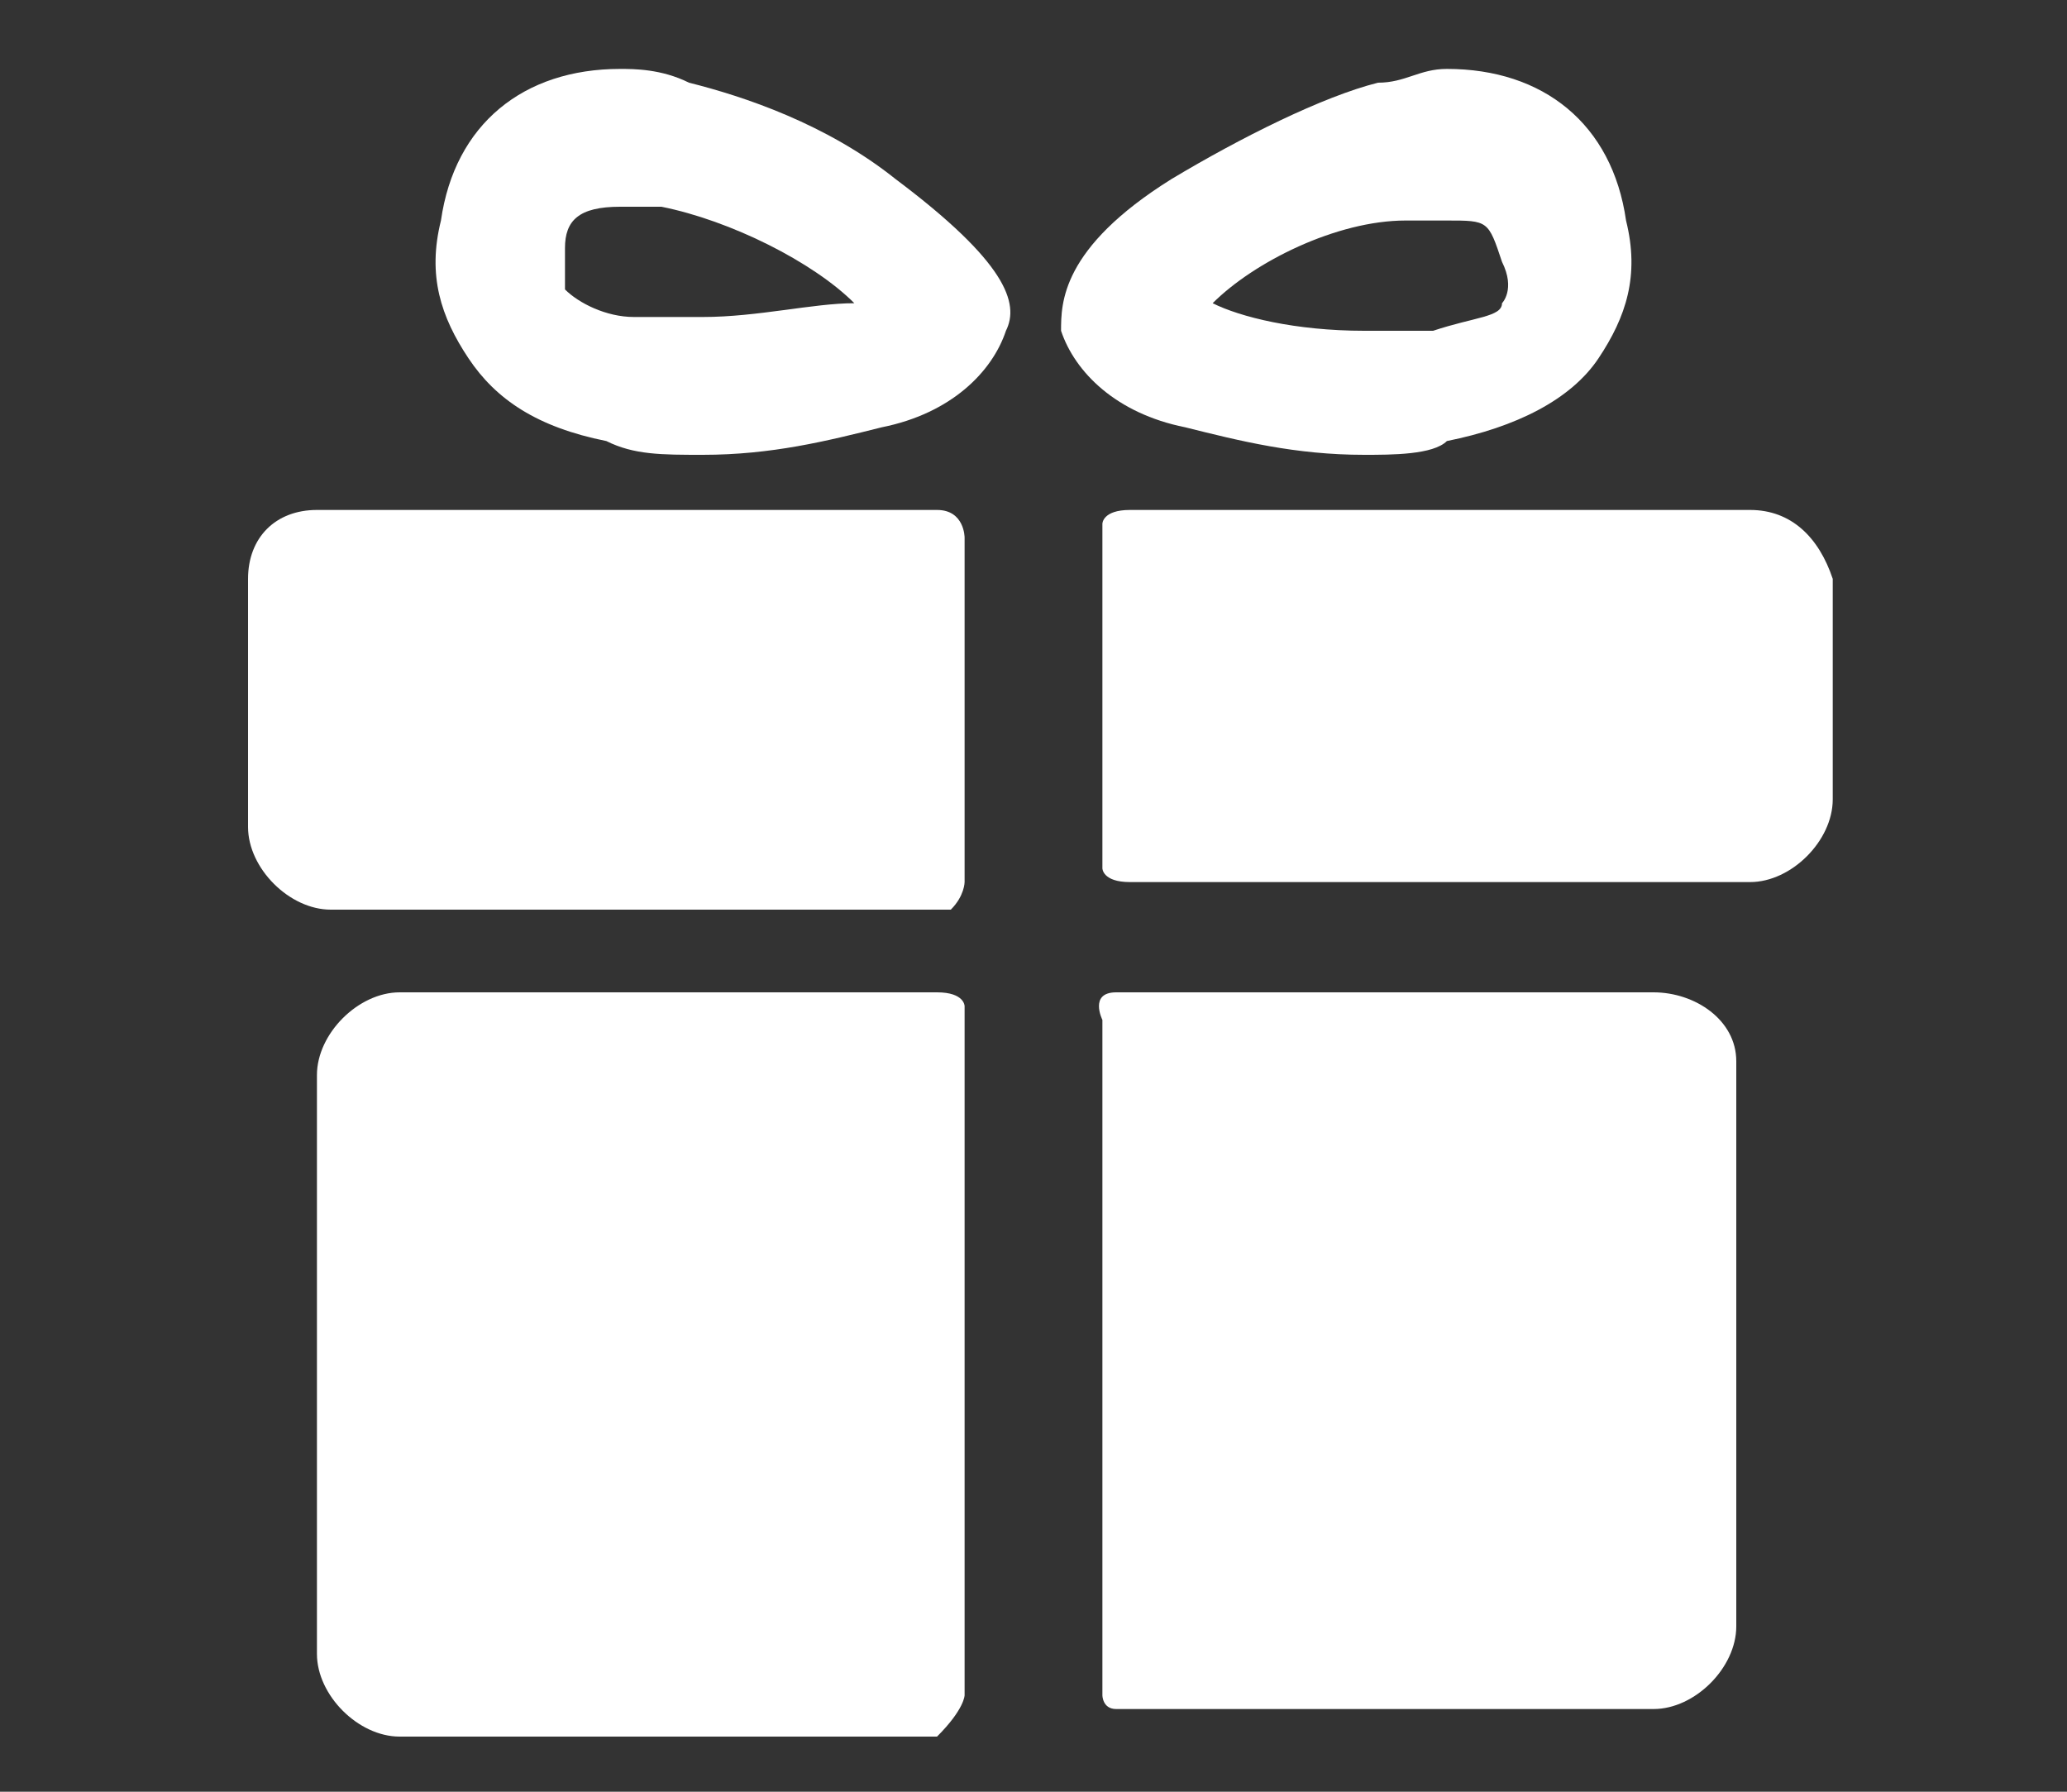 <?xml version="1.0" encoding="utf-8"?>
<!-- Generator: Adobe Illustrator 26.0.0, SVG Export Plug-In . SVG Version: 6.00 Build 0)  -->
<svg version="1.1" id="Layer_1" xmlns="http://www.w3.org/2000/svg" xmlns:xlink="http://www.w3.org/1999/xlink" x="0px" y="0px"
	 viewBox="0 0 15 13" style="enable-background:new 0 0 15 13;" xml:space="preserve">
<rect x="0" y="0" width="15" height="13" fill="#333333" stroke="none"/>
<style type="text/css">
	.st0{fill:#FFFFFF;}
</style>
<g>
	<g>
		<g>
			<path class="st0" d="M6.8,7.2c-1,0-3.9,0-3.9,0c-0.3,0-0.6,0.3-0.6,0.6V12c0,0.3,0.3,0.6,0.6,0.6c0,0,2.9,0,3.9,0
				C7,12.4,7,12.3,7,12.3v-5C7,7.3,7,7.2,6.8,7.2z"/>
			<path class="st0" d="M12,7.2c0,0-2.9,0-3.9,0C7.9,7.2,8,7.4,8,7.4v4.9c0,0,0,0.1,0.1,0.1c1,0,3.9,0,3.9,0c0.3,0,0.6-0.3,0.6-0.6
				V7.7C12.6,7.4,12.3,7.2,12,7.2z"/>
		</g>
		<g>
			<path class="st0" d="M7,3.9c0,0,0-0.2-0.2-0.2c-1.1,0-4.5,0-4.5,0C2,3.7,1.8,3.9,1.8,4.2V6c0,0.3,0.3,0.6,0.6,0.6
				c0,0,3.4,0,4.5,0C7,6.5,7,6.4,7,6.4V3.9L7,3.9z"/>
			<path class="st0" d="M12.7,3.7c0,0-3.4,0-4.5,0C8,3.7,8,3.8,8,3.8v2.5c0,0,0,0.1,0.2,0.1c1.1,0,4.5,0,4.5,0
				c0.3,0,0.6-0.3,0.6-0.6V4.2C13.2,3.9,13,3.7,12.7,3.7z"/>
		</g>
		<g>
			<path class="st0" d="M5.1,3.3c-0.3,0-0.5,0-0.7-0.1c-0.5-0.1-0.8-0.3-1-0.6C3.2,2.3,3.1,2,3.2,1.6c0.1-0.7,0.6-1.1,1.3-1.1
				c0.1,0,0.3,0,0.5,0.1c0.4,0.1,1,0.3,1.5,0.7c0.8,0.6,0.9,0.9,0.8,1.1C7.2,2.7,6.9,3,6.4,3.1C6,3.2,5.6,3.3,5.1,3.3z M4.5,1.5
				c-0.3,0-0.4,0.1-0.4,0.3s0,0.3,0,0.3c0.1,0.1,0.3,0.2,0.5,0.2c0.1,0,0.3,0,0.5,0c0.4,0,0.8-0.1,1.1-0.1l0,0
				C5.9,1.9,5.3,1.6,4.8,1.5C4.7,1.5,4.6,1.5,4.5,1.5z"/>
		</g>
		<g>
			<path class="st0" d="M9.9,3.3L9.9,3.3C9.4,3.3,9,3.2,8.6,3.1C8.1,3,7.8,2.7,7.7,2.4c0-0.2,0-0.6,0.8-1.1C9,1,9.6,0.7,10,0.6
				c0.2,0,0.3-0.1,0.5-0.1c0.7,0,1.2,0.4,1.3,1.1c0.1,0.4,0,0.7-0.2,1S11,3.1,10.5,3.2C10.4,3.3,10.1,3.3,9.9,3.3z M8.8,2.2L8.8,2.2
				C9,2.3,9.4,2.4,9.9,2.4c0.2,0,0.4,0,0.5,0c0.3-0.1,0.5-0.1,0.5-0.2c0,0,0.1-0.1,0-0.3c-0.1-0.3-0.1-0.3-0.4-0.3
				c-0.1,0-0.2,0-0.3,0C9.7,1.6,9.1,1.9,8.8,2.2z"/>
		</g>
	</g>
</g>
</svg>
